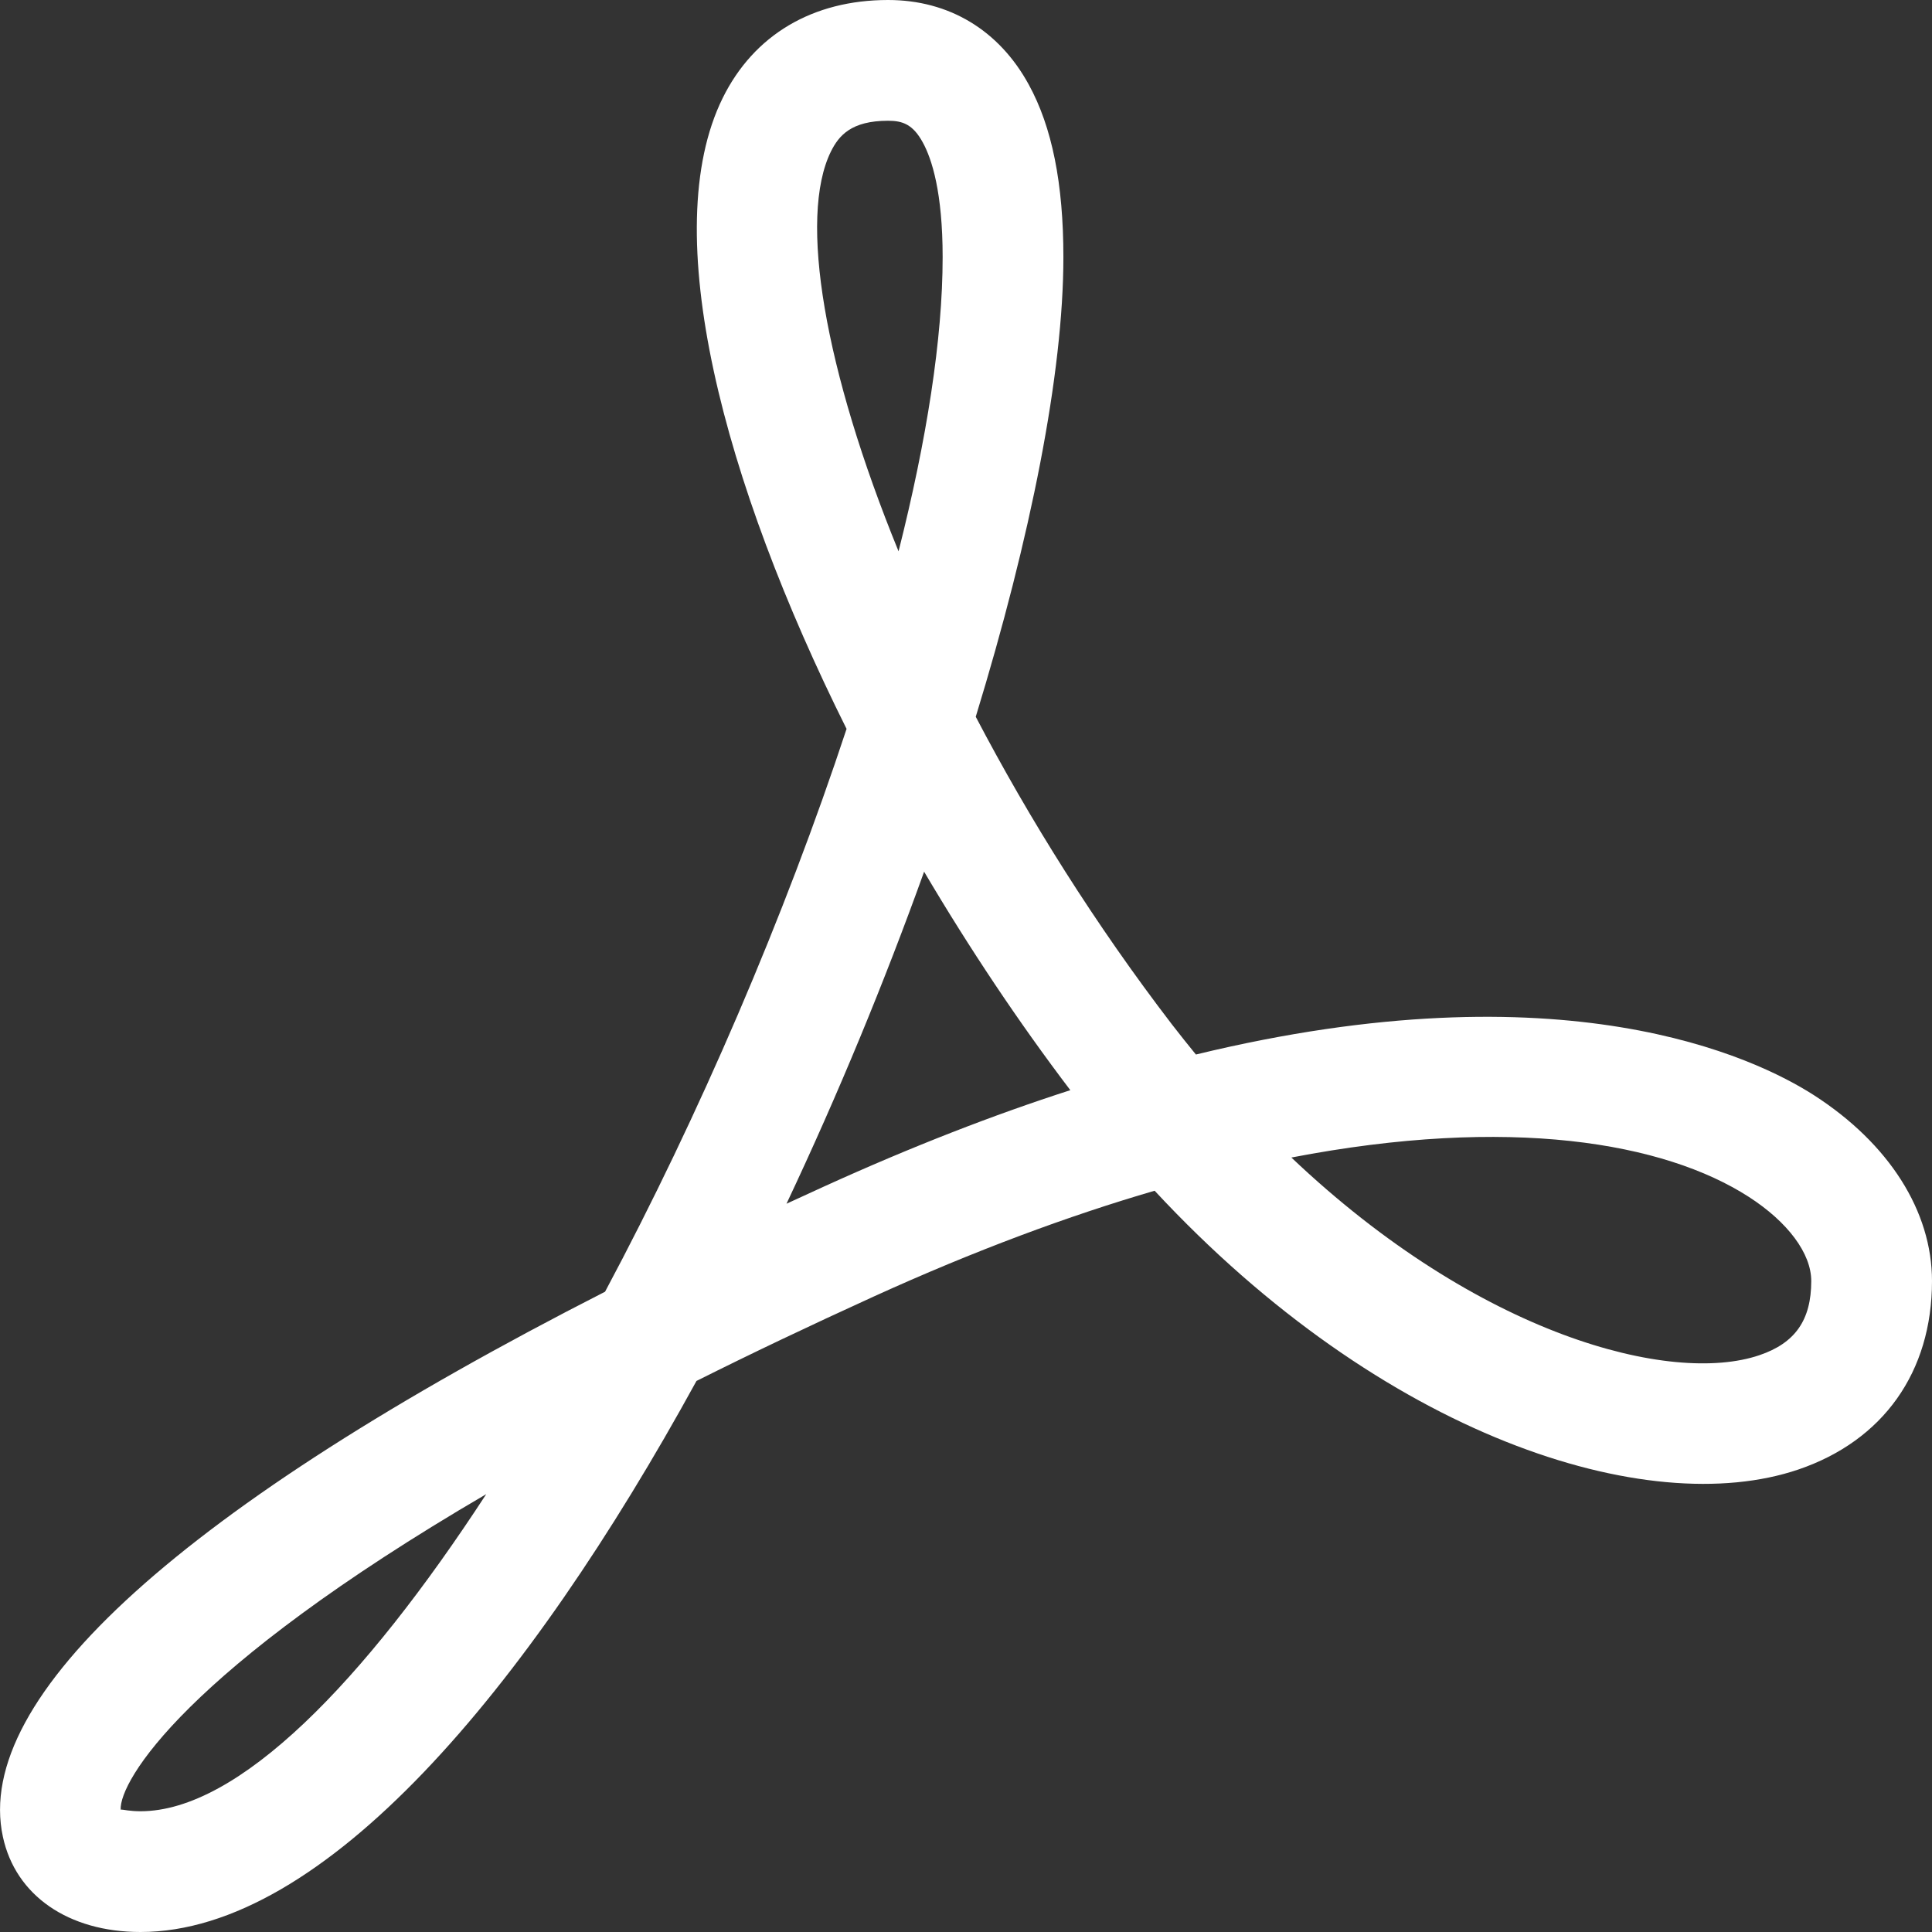 <svg width="22" height="22" viewBox="0 0 22 22" fill="none" xmlns="http://www.w3.org/2000/svg">
<rect x="0" y="0" width="22" height="22" fill="#333333" stroke="none"/>
<path d="M1.6 22C0.779 22 0.177 21.585 0.033 20.916C-0.313 19.322 2.103 17.15 6.89 14.709C7.962 12.701 8.938 10.428 9.64 8.3C8.234 5.482 7.481 2.634 8.229 1.117C8.584 0.397 9.254 0 10.113 0C10.805 0 11.375 0.342 11.714 0.962C11.98 1.446 12.109 2.09 12.109 2.928C12.109 4.248 11.739 6.111 11.111 8.162C11.72 9.325 12.471 10.525 13.345 11.665C13.436 11.782 13.526 11.896 13.618 12.008C17.803 10.993 19.983 12.039 20.657 12.472C21.511 13.022 22 13.792 22 14.587C22 15.623 21.445 16.405 20.477 16.734C18.764 17.315 15.753 16.364 13.148 13.559C12.17 13.844 11.103 14.239 9.949 14.764C9.218 15.097 8.546 15.417 7.931 15.725C6.002 19.244 3.685 22 1.6 22ZM1.382 20.606C1.407 20.606 1.477 20.625 1.6 20.625C2.714 20.625 4.141 19.156 5.537 17.014C2.108 19.017 1.359 20.281 1.374 20.607C1.376 20.606 1.379 20.606 1.382 20.606ZM14.705 13.181C16.846 15.213 19.032 15.772 20.034 15.432C20.442 15.294 20.625 15.032 20.625 14.587C20.625 14.273 20.359 13.916 19.914 13.629C18.95 13.008 17.191 12.702 14.705 13.181ZM10.523 9.926C10.072 11.181 9.542 12.466 8.956 13.707C9.095 13.643 9.236 13.578 9.379 13.513C10.39 13.053 11.324 12.692 12.188 12.414C11.602 11.643 11.038 10.798 10.523 9.926ZM10.113 1.375C9.693 1.375 9.552 1.544 9.462 1.725C9.09 2.479 9.389 4.216 10.232 6.278C10.552 5.011 10.734 3.859 10.734 2.928C10.734 2.189 10.611 1.81 10.508 1.622C10.395 1.415 10.277 1.375 10.113 1.375Z" fill="white"/>
</svg>
